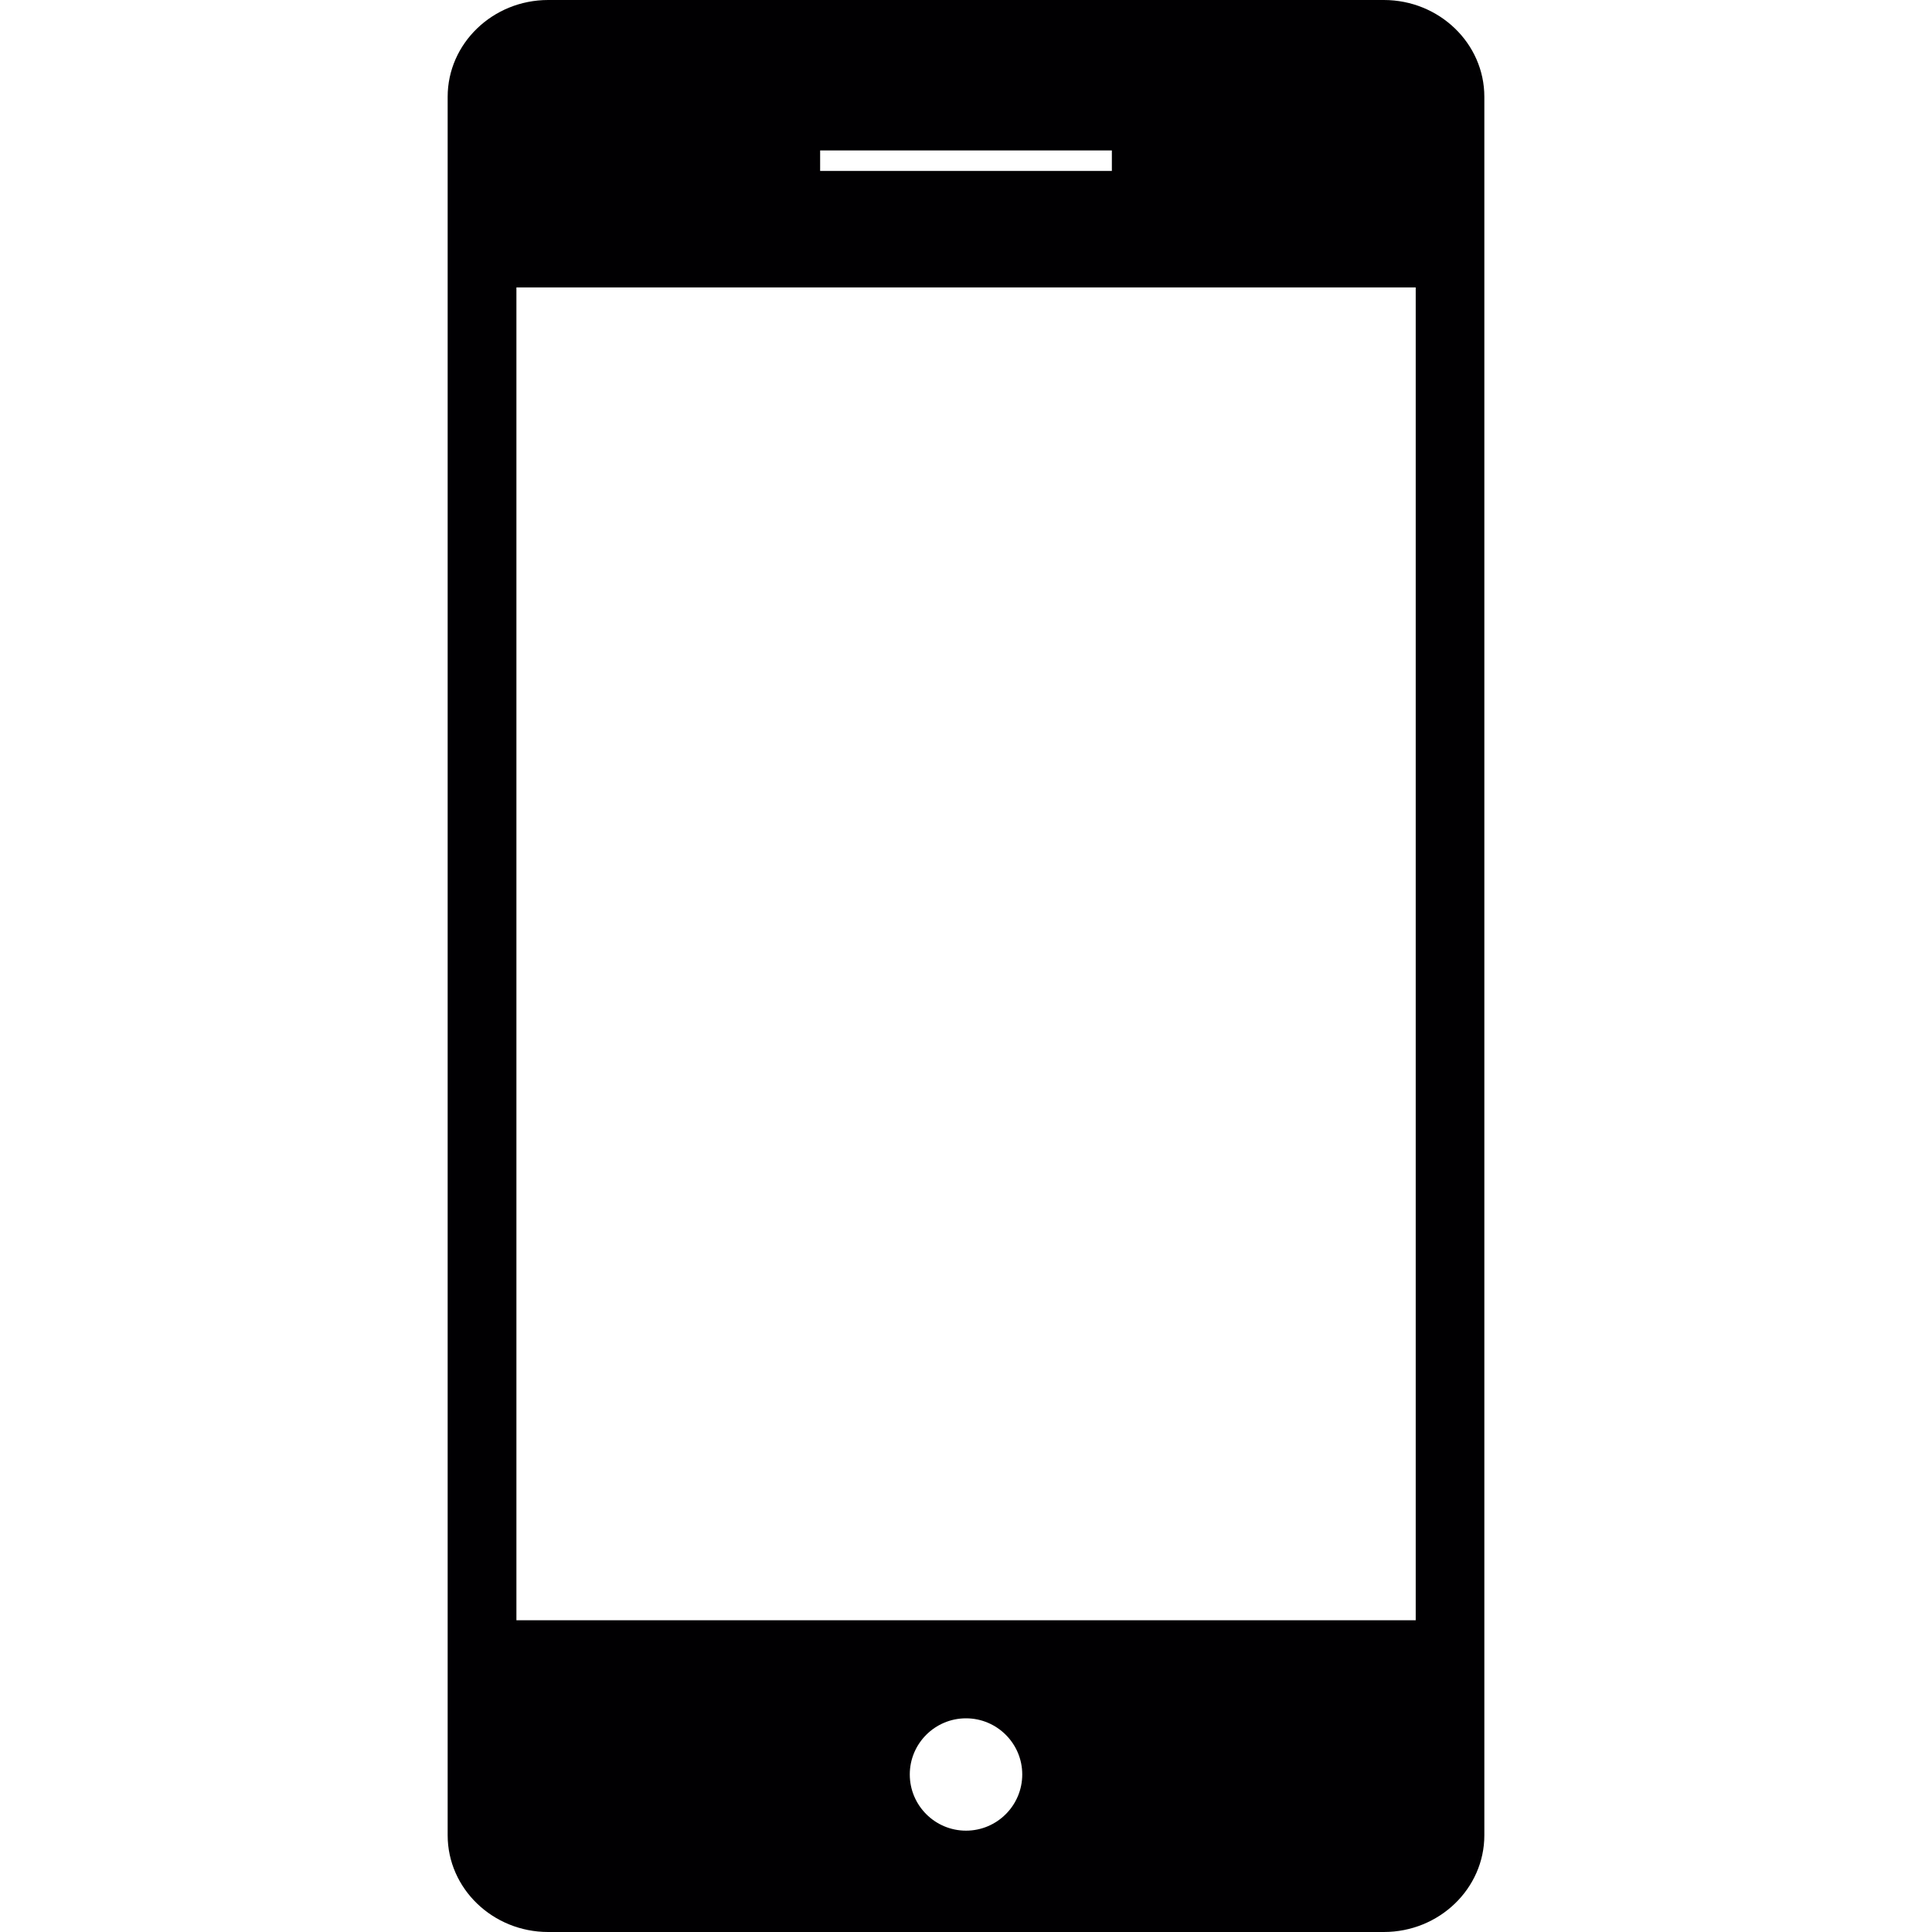 <?xml version="1.0" encoding="iso-8859-1"?>
<!-- Generator: Adobe Illustrator 18.1.1, SVG Export Plug-In . SVG Version: 6.00 Build 0)  -->
<svg version="1.1" id="Capa_1" xmlns="http://www.w3.org/2000/svg" xmlns:xlink="http://www.w3.org/1999/xlink" x="0px" y="0px"
	 viewBox="0 0 472.807 472.807" style="enable-background:new 0 0 472.807 472.807;" xml:space="preserve">
<g>
	<g>
		<path style="fill:#010002;" d="M338.649,0H134.158c-13.567,0-24.605,10.632-24.605,23.695v425.433
			c0,13.046,11.03,23.679,24.605,23.679h204.491c13.575,0,24.605-10.632,24.605-23.679V23.687C363.254,10.624,352.223,0,338.649,0z
			 M200.707,36.822H272.1v5.007h-71.393C200.707,41.83,200.707,36.822,200.707,36.822z M236.407,448.006
			c-7.592,0-13.762-6.17-13.762-13.754c0-7.576,6.17-13.737,13.762-13.737c7.592,0,13.762,6.17,13.762,13.737
			C250.169,441.837,243.999,448.006,236.407,448.006z M346.46,396.52H126.379V70.337H346.46V396.52z"/>
	</g>
</g>
<g>
</g>
<g>
</g>
<g>
</g>
<g>
</g>
<g>
</g>
<g>
</g>
<g>
</g>
<g>
</g>
<g>
</g>
<g>
</g>
<g>
</g>
<g>
</g>
<g>
</g>
<g>
</g>
<g>
</g>
</svg>
